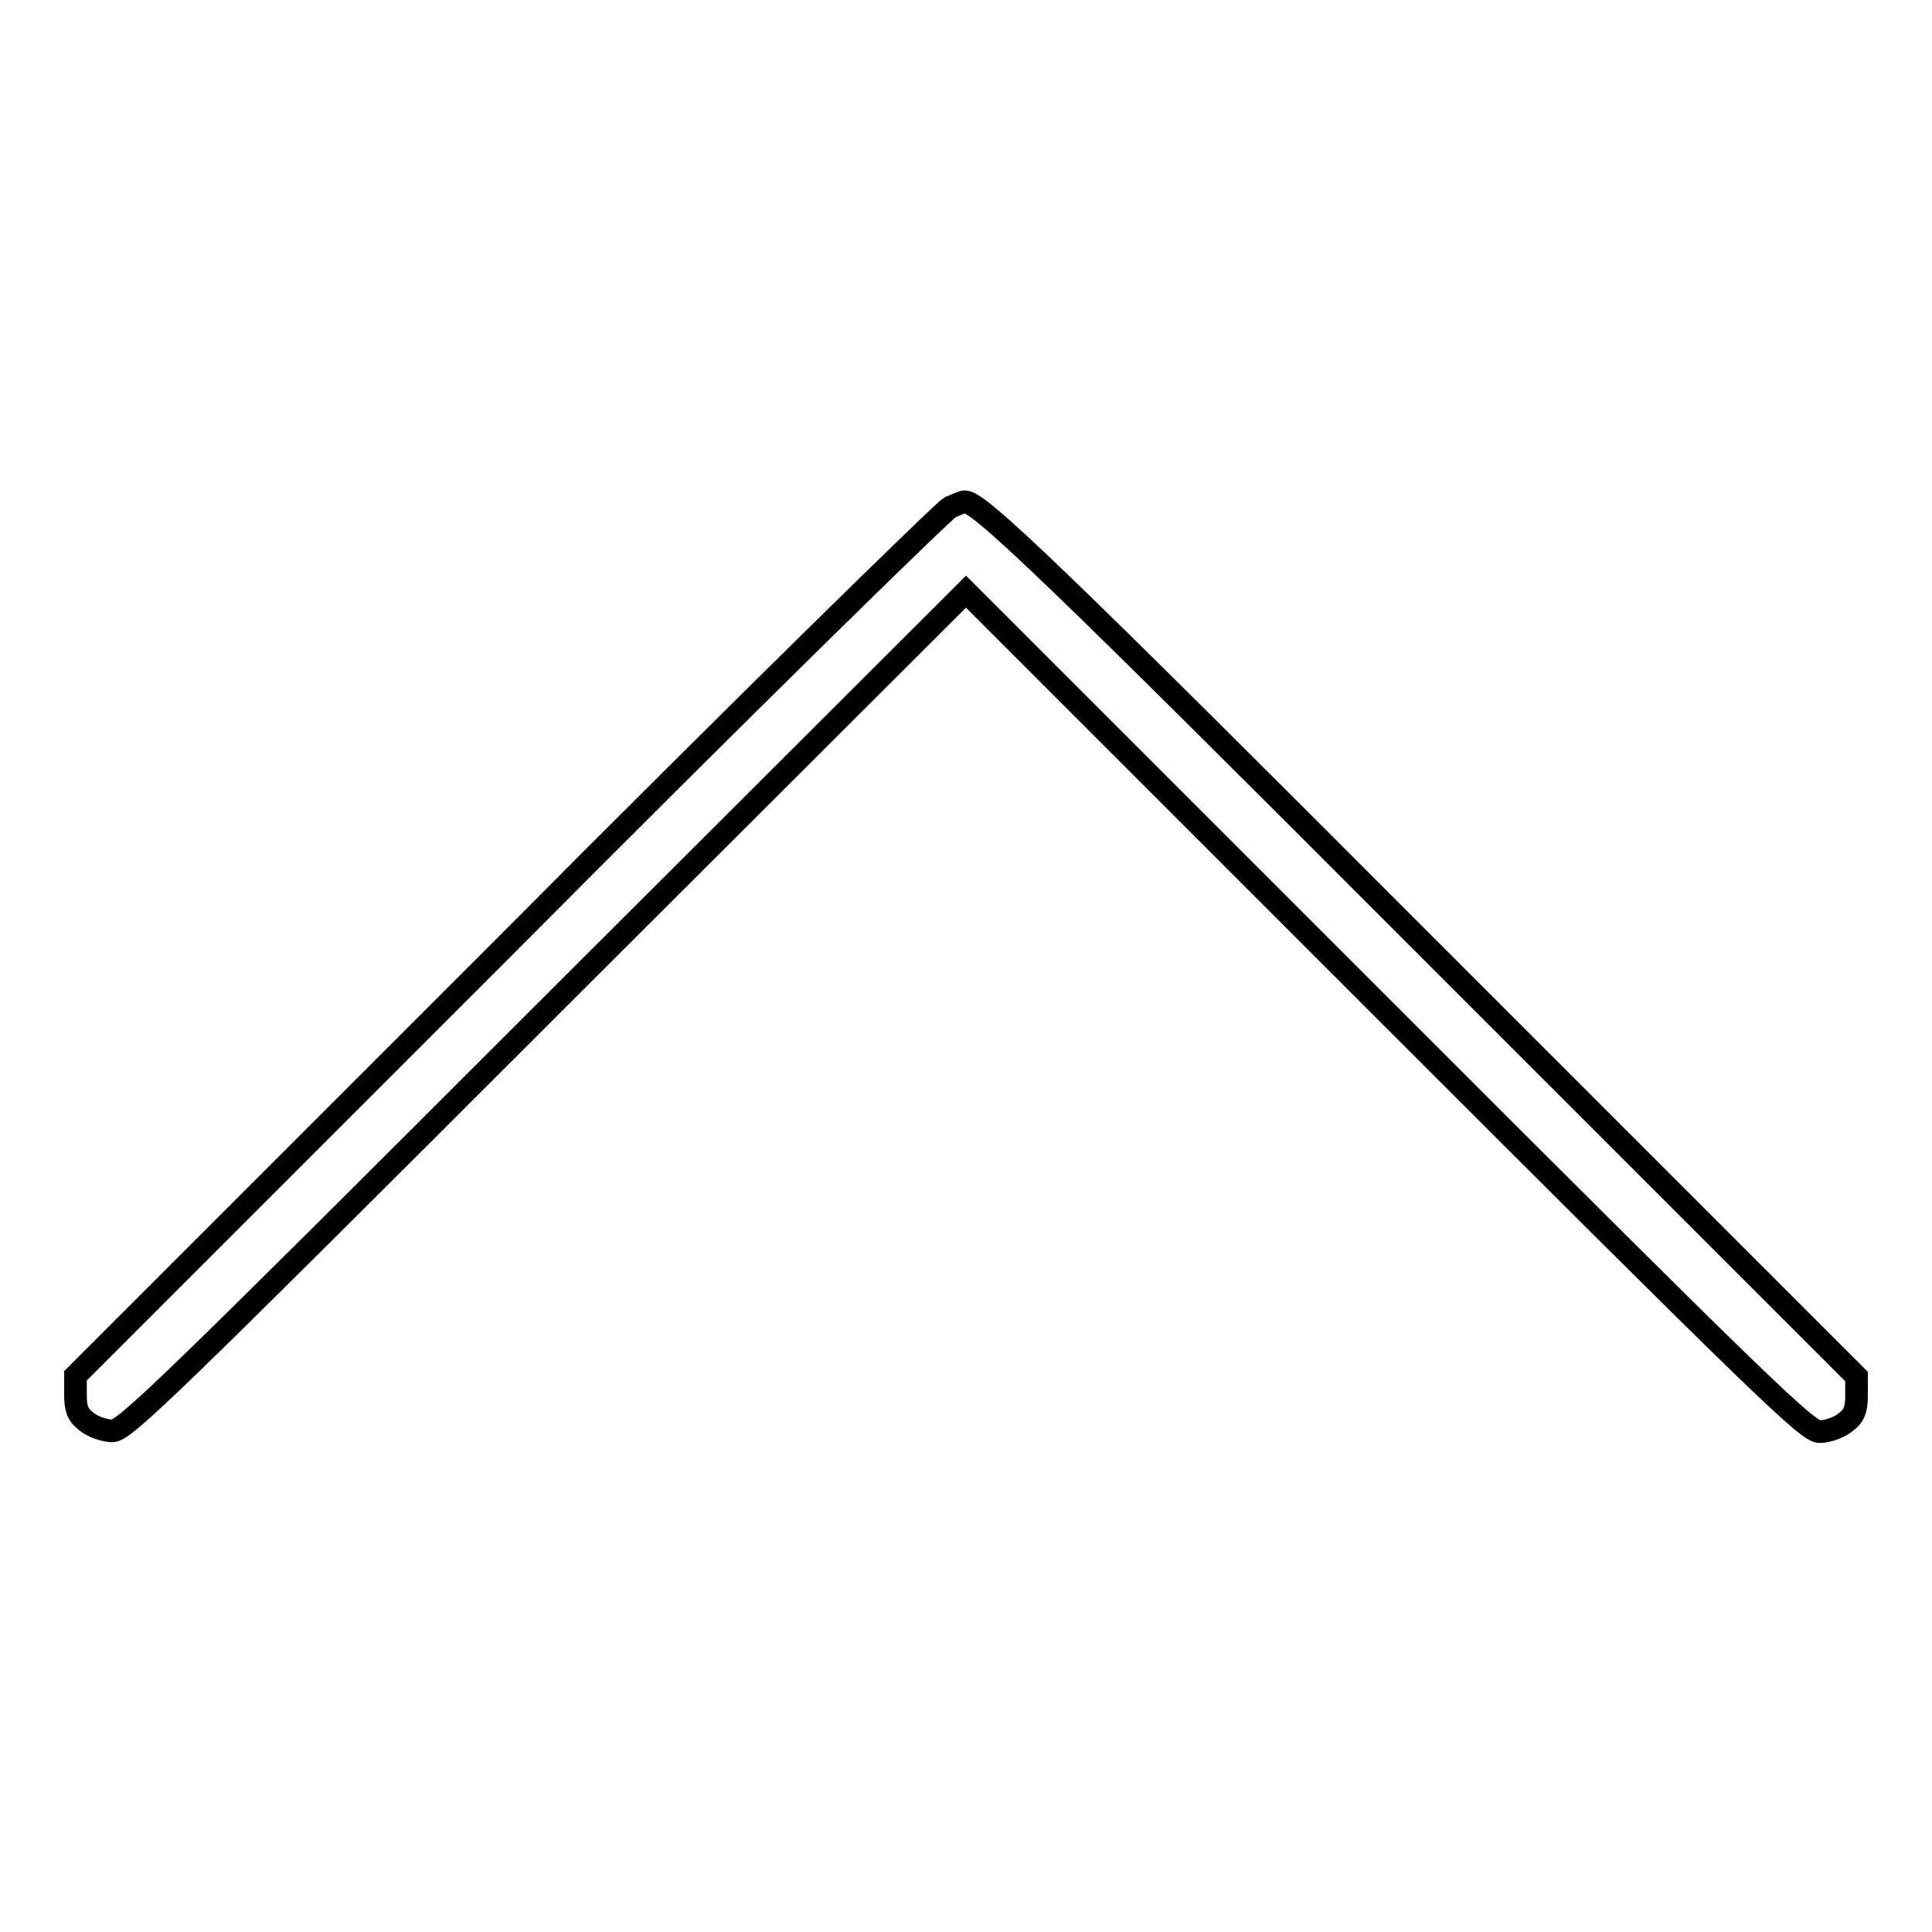<?xml version="1.0" encoding="utf-8"?>
<!-- Svg Vector Icons : http://www.onlinewebfonts.com/icon -->
<!DOCTYPE svg PUBLIC "-//W3C//DTD SVG 1.1//EN" "http://www.w3.org/Graphics/SVG/1.1/DTD/svg11.dtd">
<svg version="1.1" xmlns="http://www.w3.org/2000/svg" xmlns:xlink="http://www.w3.org/1999/xlink" x="0px" y="0px" viewBox="0 0 256 256" enable-background="new 0 0 256 256" xml:space="preserve">
<g><g><g><path stroke-width="3" fill-opacity="0" stroke="#000000"  d="M125.9,67.2c-0.9,0.5-27.5,26.5-58.8,58L10,182.3v2.5c0,1.9,0.3,2.7,1.5,3.6c0.9,0.7,2.4,1.2,3.4,1.2c1.6,0,7.6-5.8,57.4-55.6L128,78.4l55.7,55.7c49.8,49.8,55.8,55.6,57.4,55.6c1,0,2.5-0.5,3.4-1.2c1.2-0.9,1.5-1.7,1.5-3.6v-2.5l-57.1-57.1c-49.1-49.2-59.4-59.1-61.1-58.8C127.8,66.4,126.9,66.8,125.9,67.2z"/></g></g></g>
</svg>
